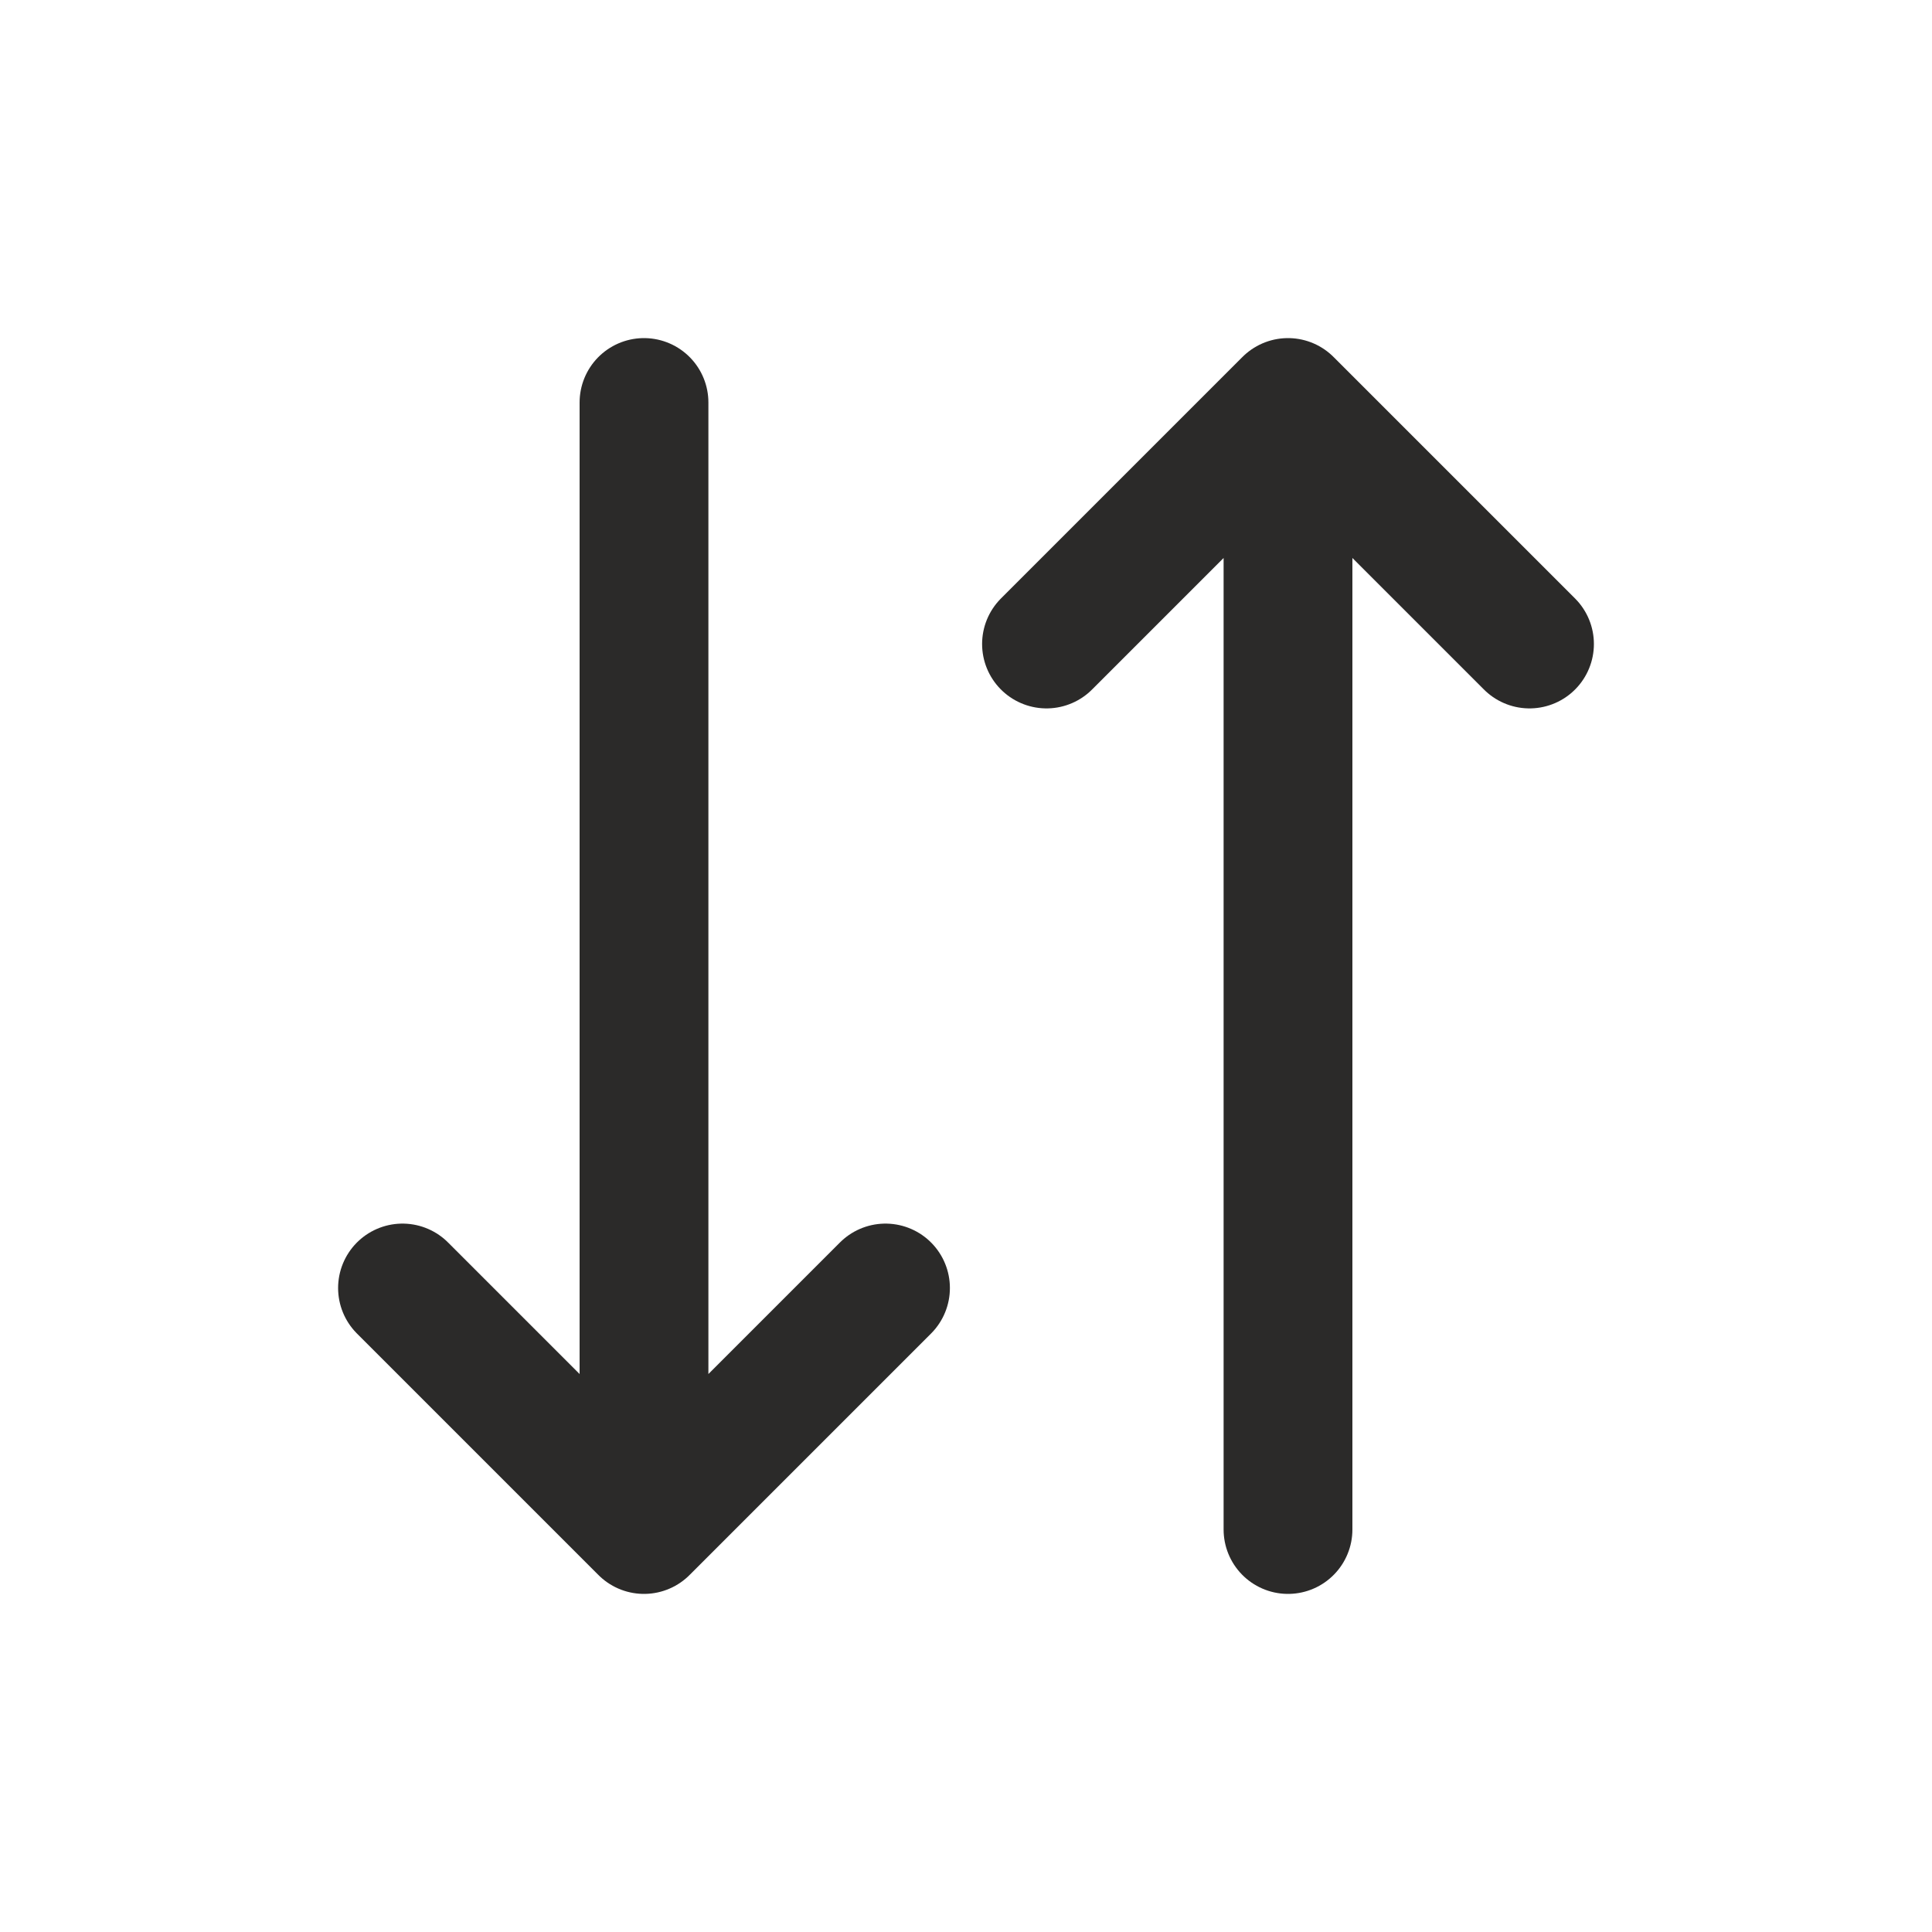 <svg width="24" height="24" viewBox="0 0 24 24" fill="none" xmlns="http://www.w3.org/2000/svg">
<path d="M11 16L8 19M8 19L5 16M8 19V5M13 8L16 5M16 5L19 8M16 5V19" stroke="#2B2A29" stroke-width="1.6" stroke-linecap="round" stroke-linejoin="round"/>
</svg>
